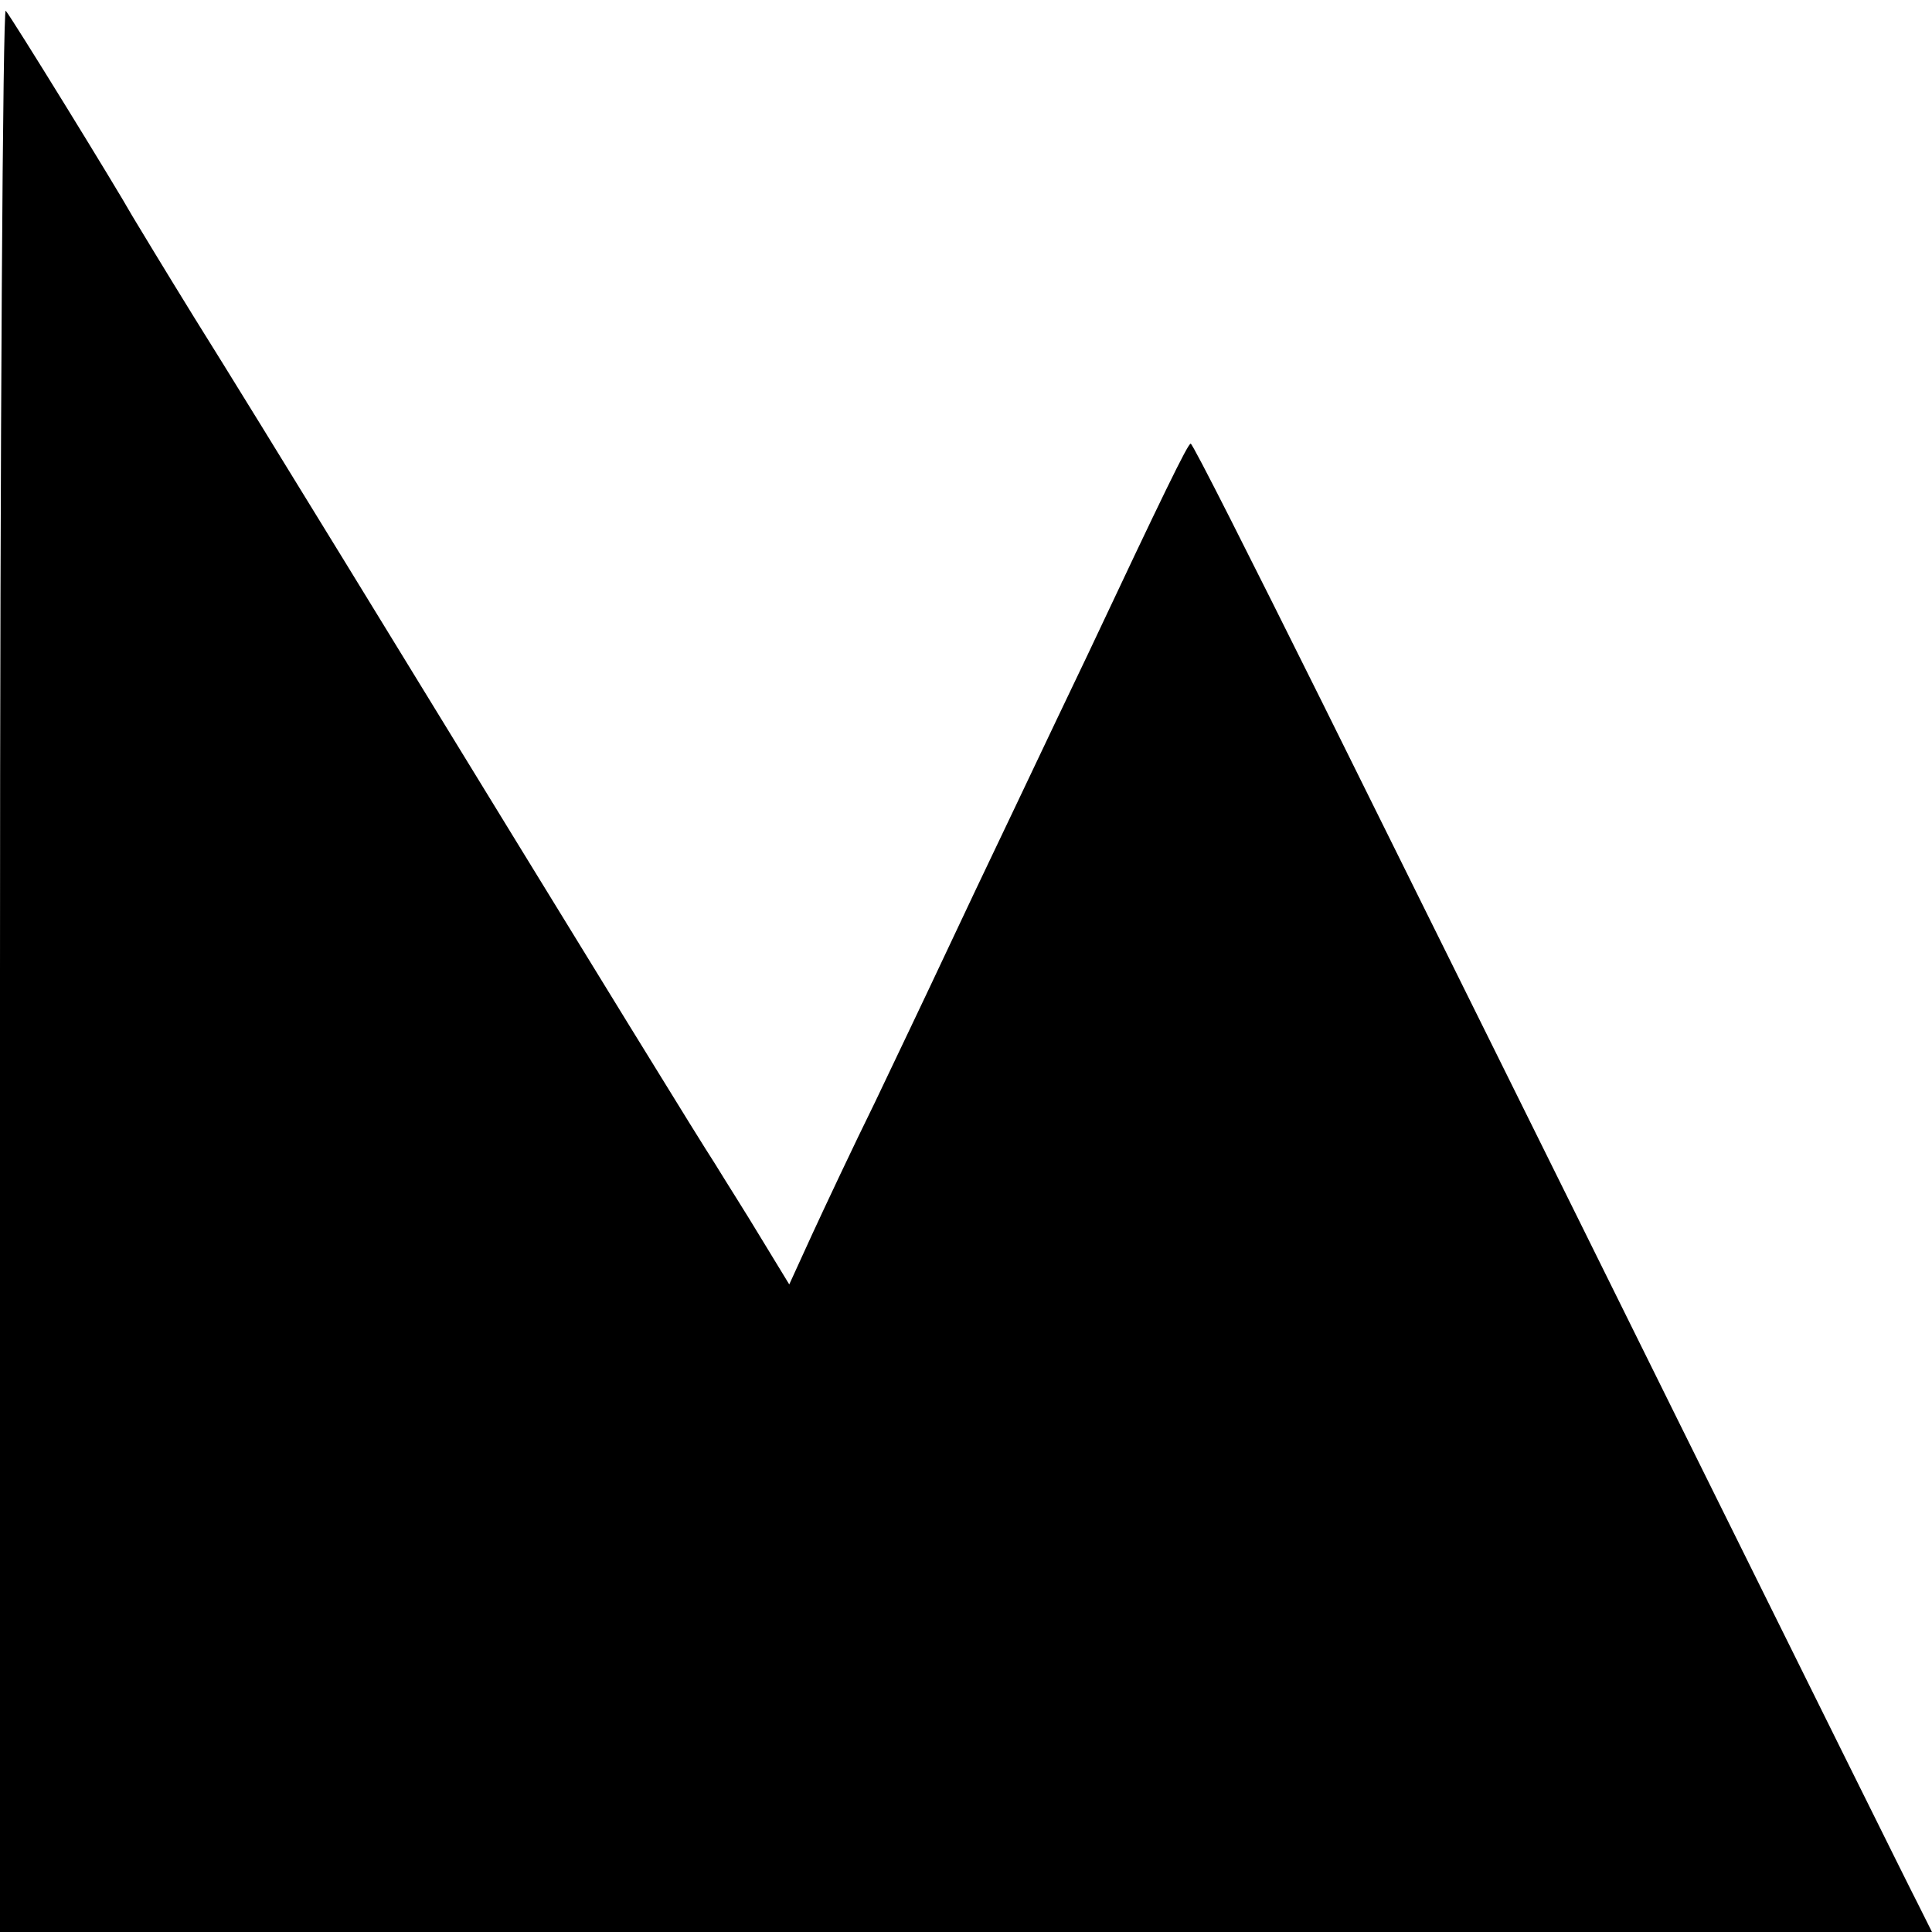 <?xml version="1.0" standalone="no"?>
<!DOCTYPE svg PUBLIC "-//W3C//DTD SVG 20010904//EN"
 "http://www.w3.org/TR/2001/REC-SVG-20010904/DTD/svg10.dtd">
<svg version="1.0" xmlns="http://www.w3.org/2000/svg"
 width="270pt" height="270pt" viewBox="0 0 270 270"
 preserveAspectRatio="xMidYMid meet">
<g transform="translate(0,270) scale(0.1,-0.1)"
fill="#000000" stroke="none">
<path d="M0 1347 l0 -1347 1350 0 1350 0 -19 38 c-11 21 -162 326 -336 677
-174 352 -398 803 -497 1003 -99 199 -181 362 -184 362 -4 0 -39 -72 -144
-295 -21 -44 -66 -138 -100 -210 -34 -71 -80 -168 -102 -215 -22 -47 -65 -137
-95 -200 -31 -63 -70 -146 -88 -185 l-32 -70 -39 64 c-21 35 -51 82 -65 105
-24 37 -125 201 -514 836 -76 124 -172 280 -214 347 -42 68 -80 131 -86 141
-23 41 -169 278 -177 287 -4 5 -8 -597 -8 -1338z"/>
</g>
</svg>
